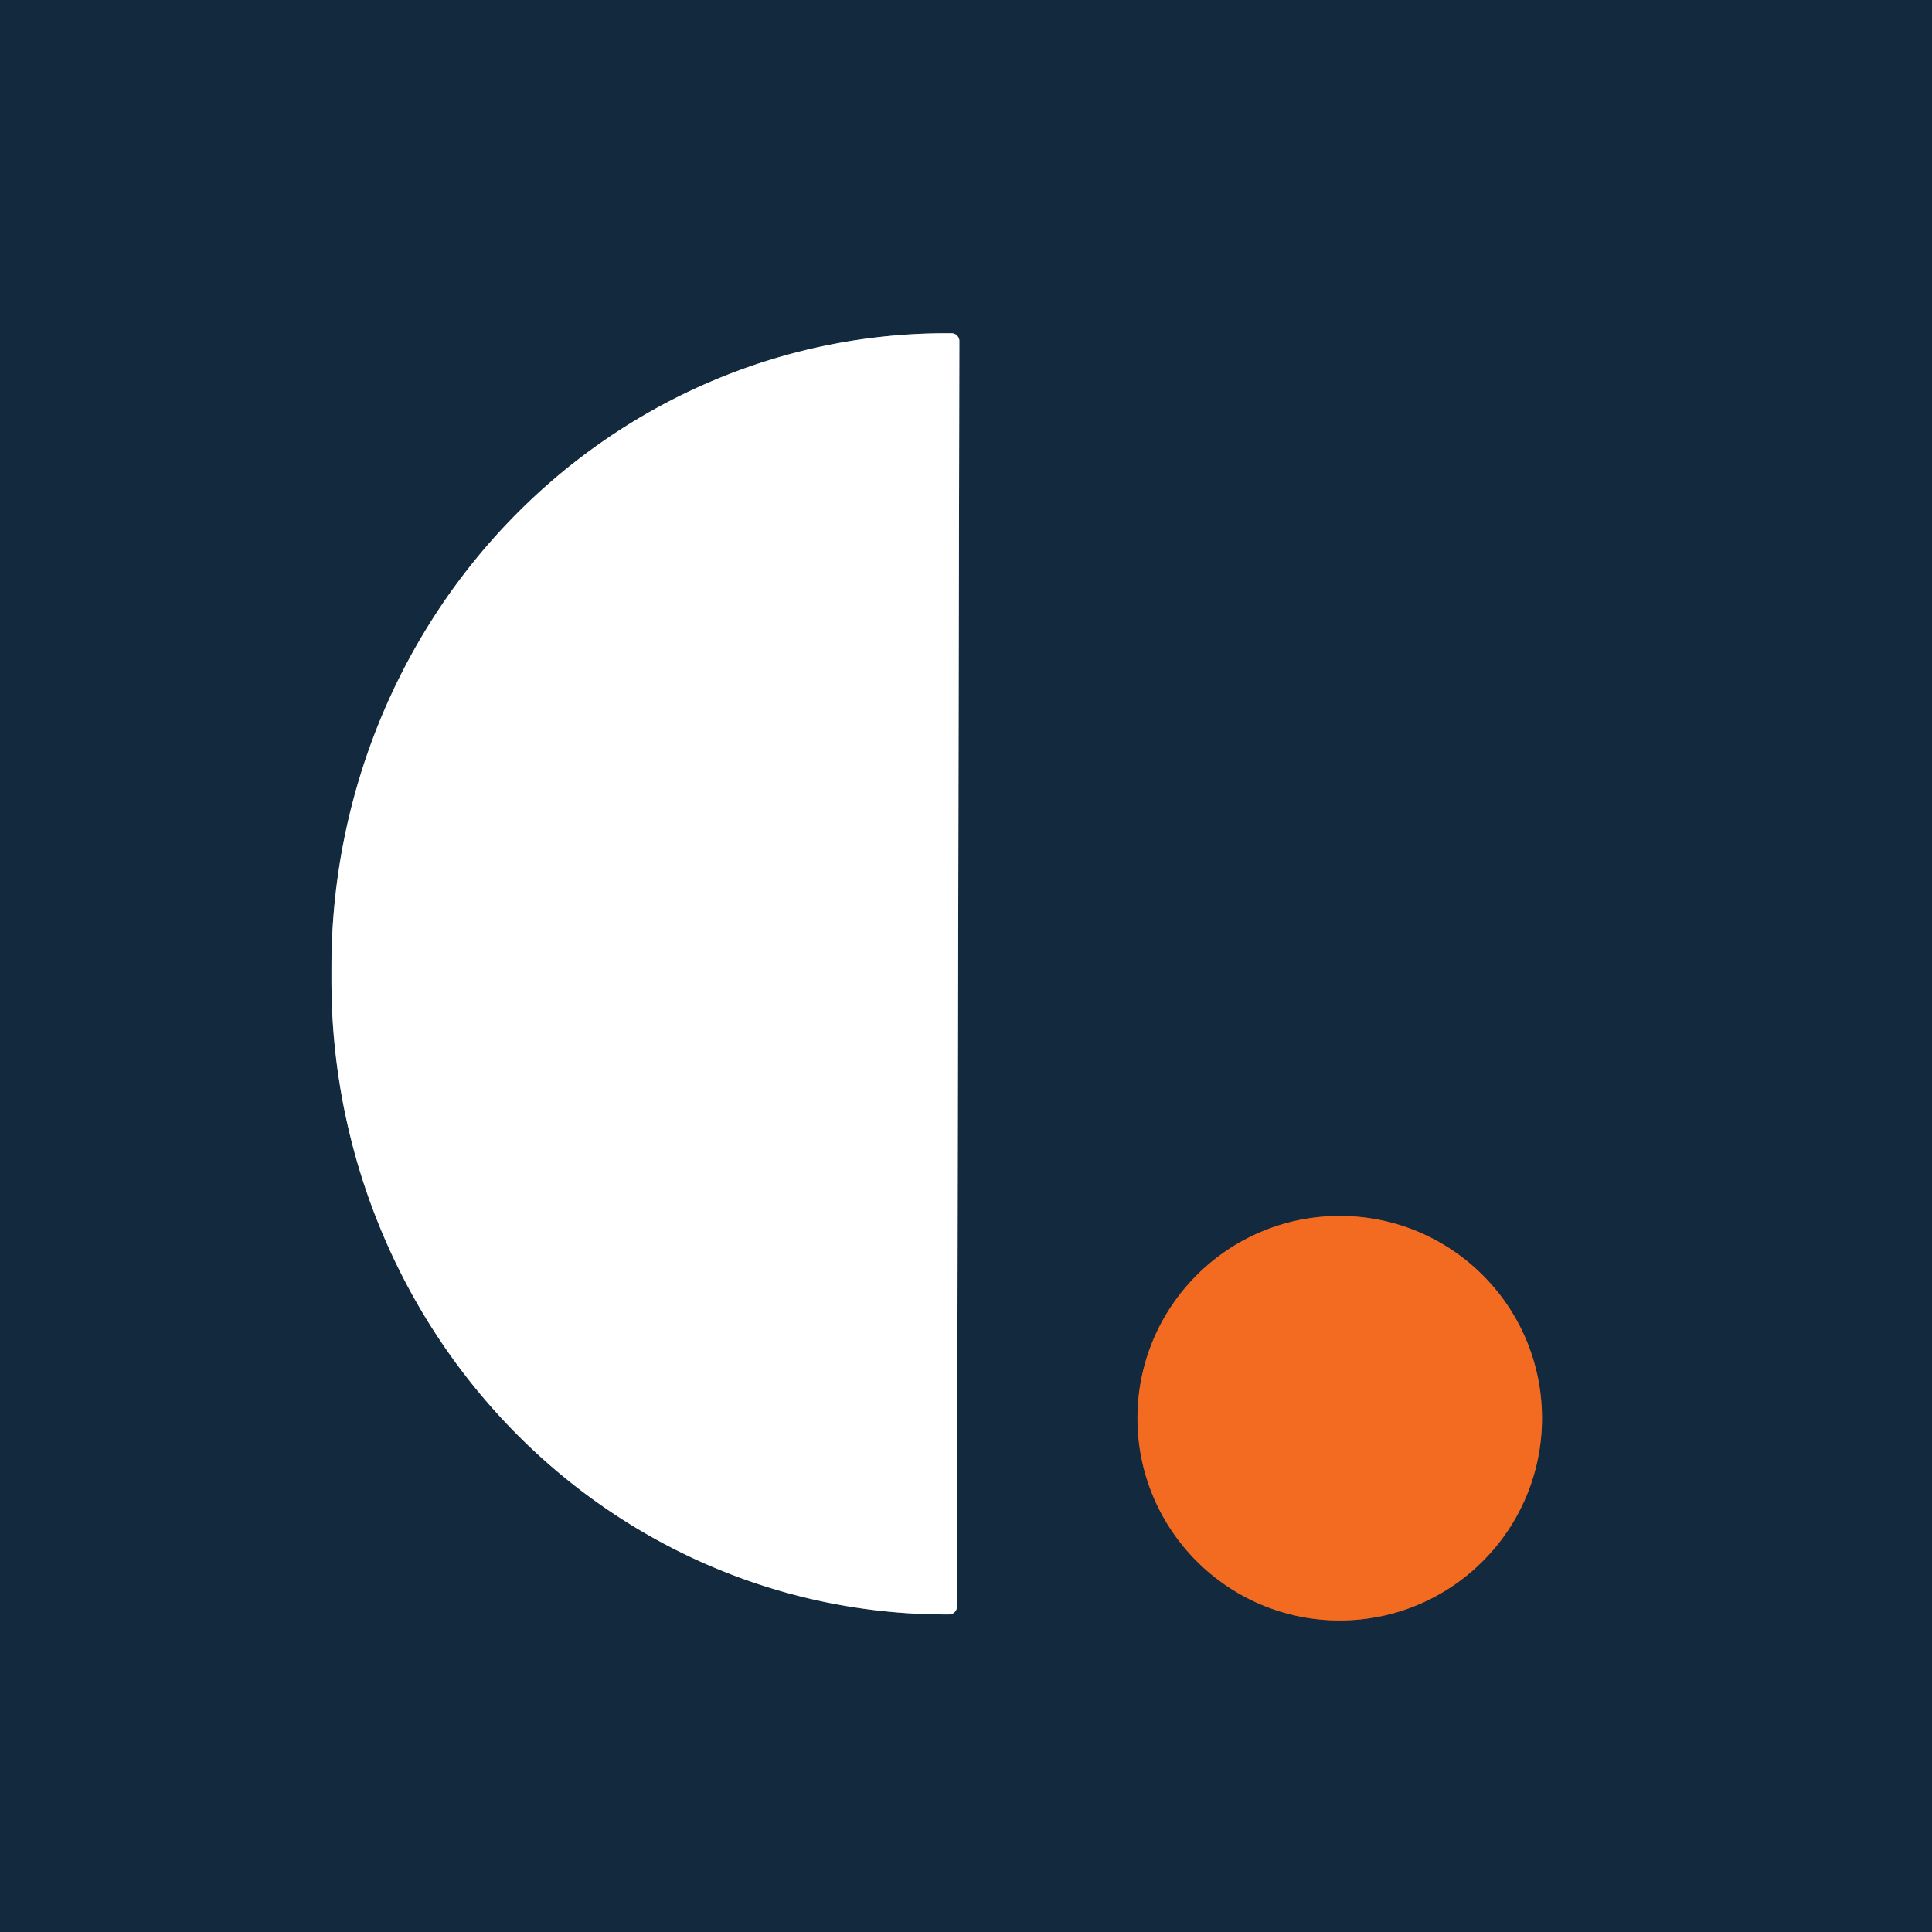<?xml version="1.0" encoding="UTF-8" standalone="no"?>
<!DOCTYPE svg PUBLIC "-//W3C//DTD SVG 1.1//EN" "http://www.w3.org/Graphics/SVG/1.1/DTD/svg11.dtd">
<svg xmlns="http://www.w3.org/2000/svg" version="1.1" viewBox="0.00 0.00 32.00 32.00">
<rect x="0.00" y="0.00" width="32.00" height="32.00" fill="#808080" stroke="none"/>
<g stroke-width="2.00" fill="none" stroke-linecap="butt">
<path stroke="#89949e" vector-effect="non-scaling-stroke" d="
  M 15.85 26.61
  L 15.89 5.65
  A 0.13 0.13 0.0 0 0 15.76 5.52
  L 15.69 5.52
  A 10.50 10.18 -89.9 0 0 5.49 16.00
  L 5.49 16.22
  A 10.50 10.18 -89.9 0 0 15.65 26.74
  L 15.72 26.74
  A 0.13 0.13 0.0 0 0 15.85 26.61"
/>
<path stroke="#834a2f" vector-effect="non-scaling-stroke" d="
  M 25.54 23.49
  A 3.35 3.35 0.0 0 0 22.19 20.14
  A 3.35 3.35 0.0 0 0 18.84 23.49
  A 3.35 3.35 0.0 0 0 22.19 26.84
  A 3.35 3.35 0.0 0 0 25.54 23.49"
/>
</g>
<path fill="#13293d" d="
  M 32.00 0.00
  L 32.00 32.00
  L 0.00 32.00
  L 0.00 0.00
  L 32.00 0.00
  Z
  M 15.85 26.61
  L 15.89 5.65
  A 0.13 0.13 0.0 0 0 15.76 5.52
  L 15.69 5.52
  A 10.50 10.18 -89.9 0 0 5.49 16.00
  L 5.49 16.22
  A 10.50 10.18 -89.9 0 0 15.65 26.74
  L 15.72 26.74
  A 0.13 0.13 0.0 0 0 15.85 26.61
  Z
  M 25.54 23.49
  A 3.35 3.35 0.0 0 0 22.19 20.14
  A 3.35 3.35 0.0 0 0 18.84 23.49
  A 3.35 3.35 0.0 0 0 22.19 26.84
  A 3.35 3.35 0.0 0 0 25.54 23.49
  Z"
/>
<path fill="#ffffff" d="
  M 15.85 26.61
  A 0.13 0.13 0.0 0 1 15.72 26.74
  L 15.65 26.74
  A 10.50 10.18 -89.9 0 1 5.49 16.22
  L 5.49 16.00
  A 10.50 10.18 -89.9 0 1 15.69 5.52
  L 15.76 5.52
  A 0.13 0.13 0.0 0 1 15.89 5.65
  L 15.85 26.61
  Z"
/>
<circle fill="#f36b21" cx="22.19" cy="23.49" r="3.35"/>
</svg>
